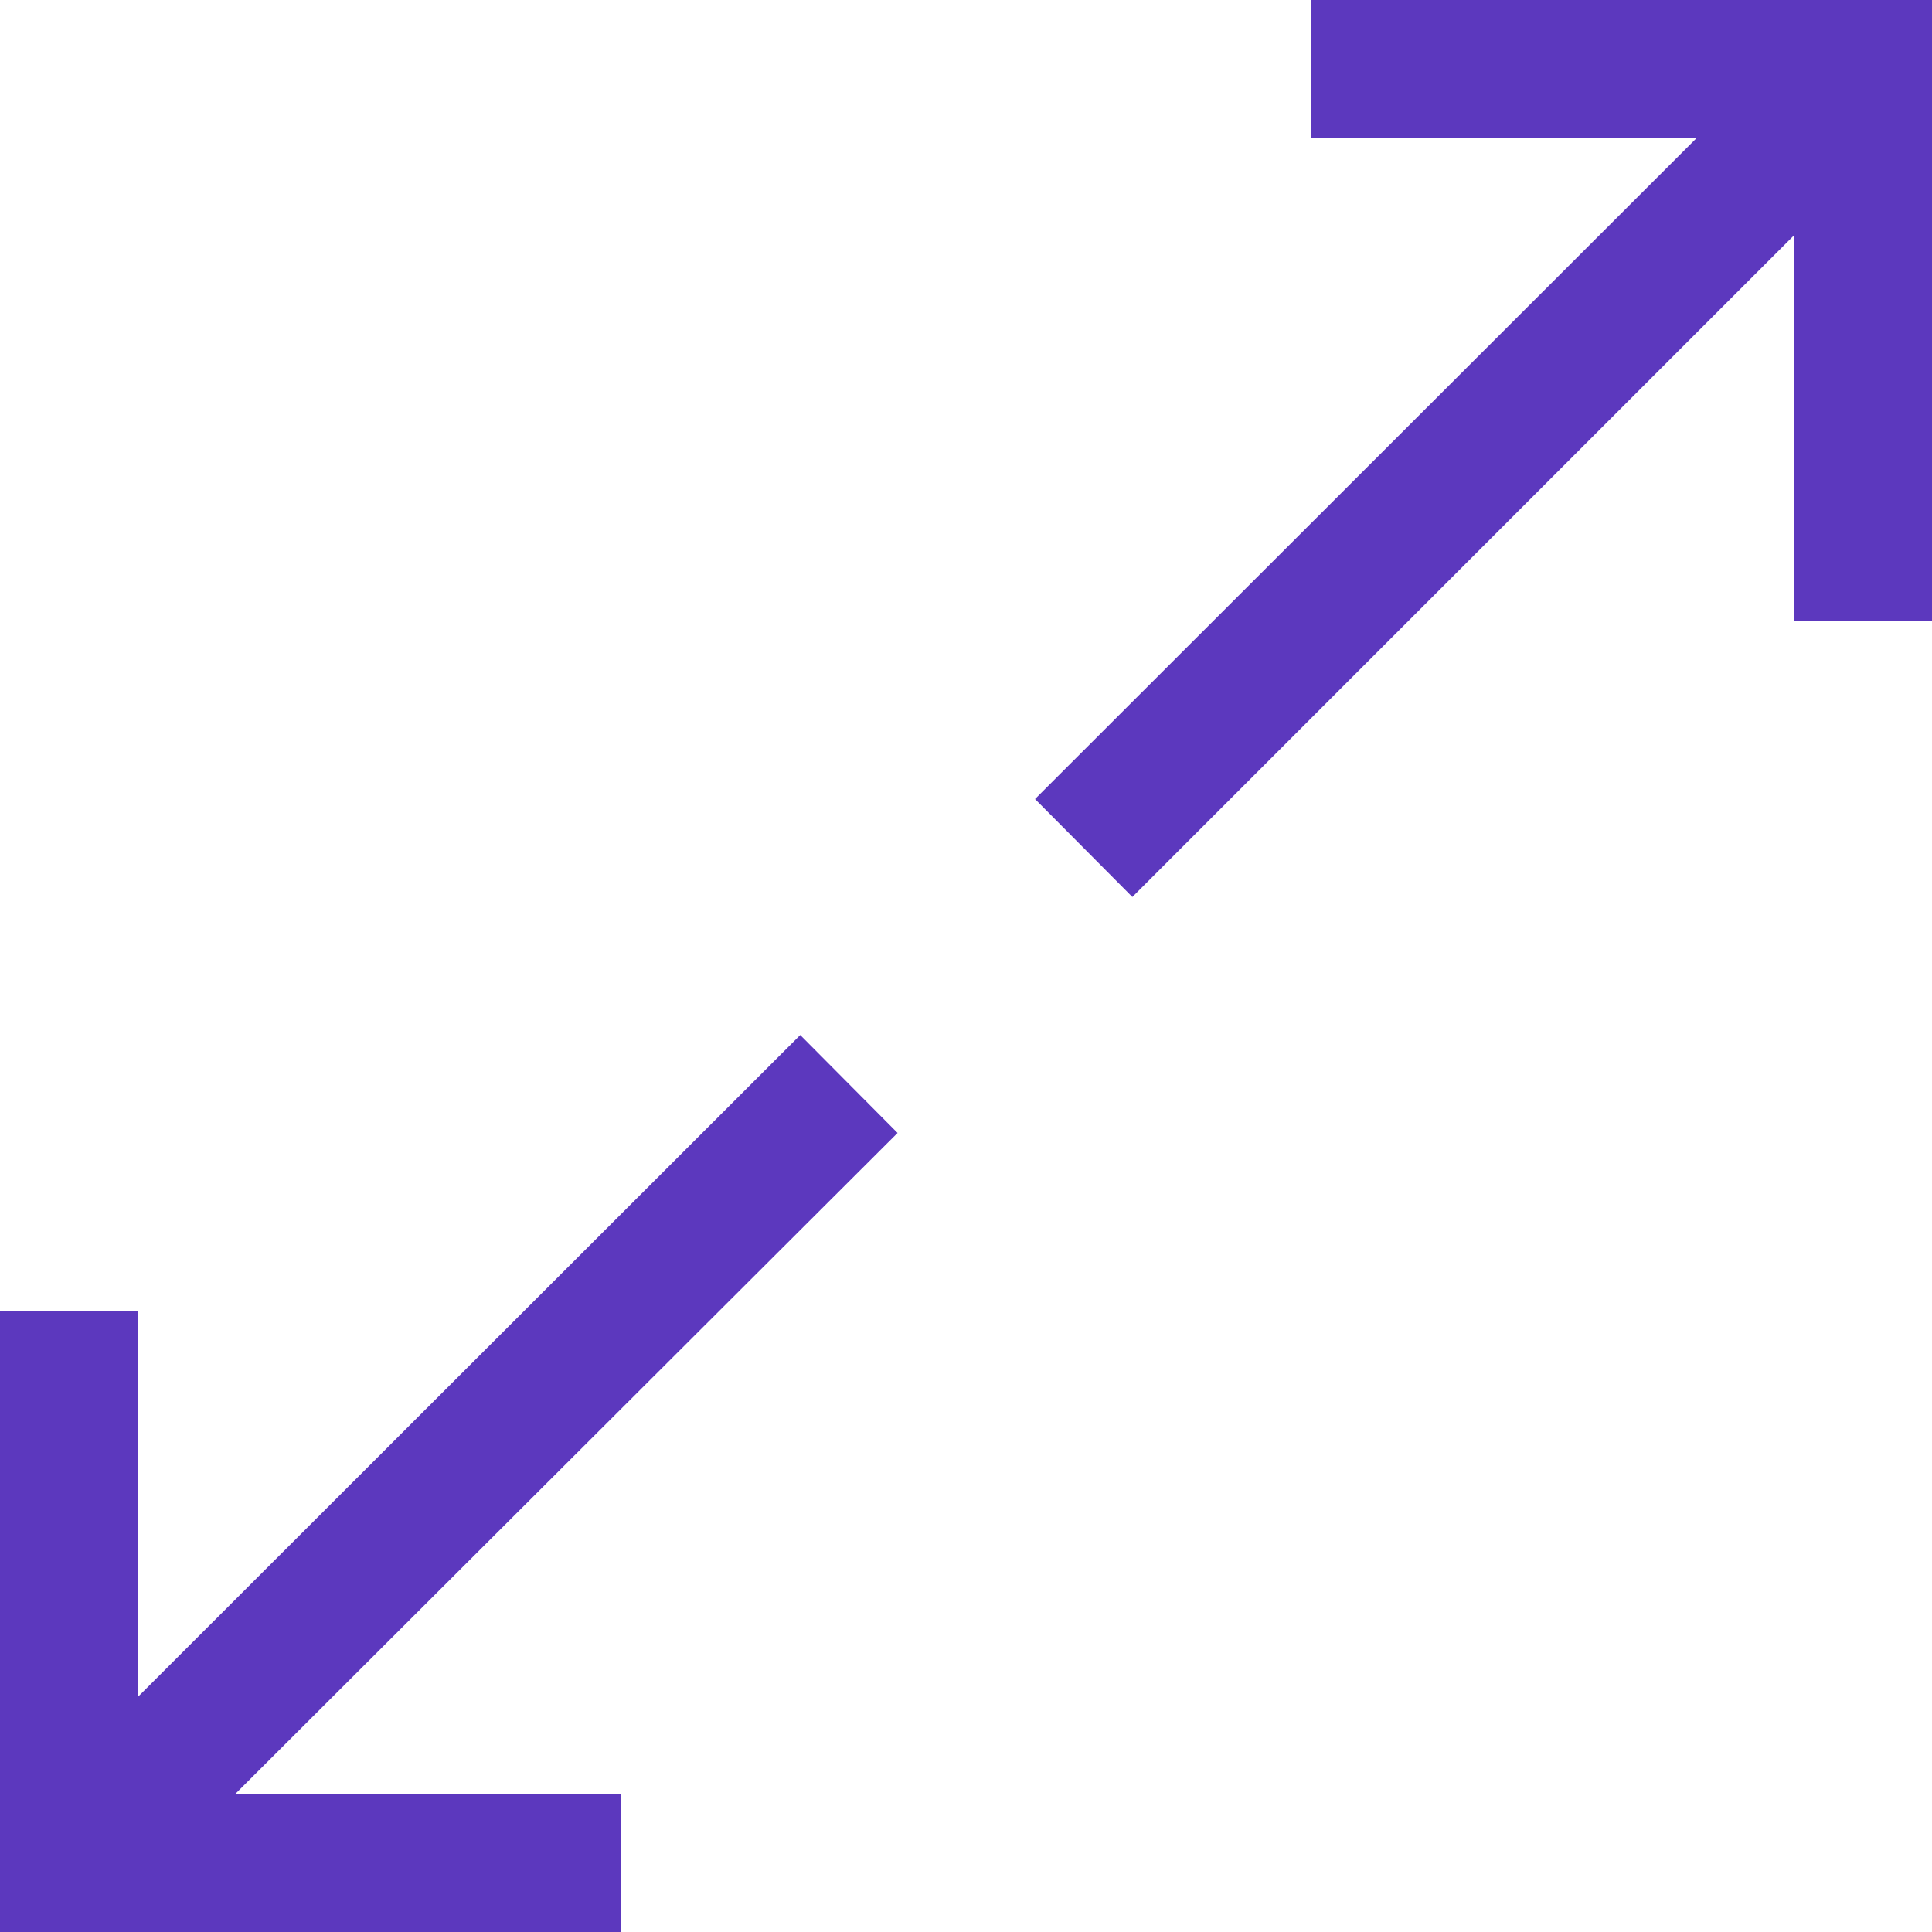<svg xmlns="http://www.w3.org/2000/svg" xmlns:xlink="http://www.w3.org/1999/xlink" width="16.236" height="16.236" viewBox="0 0 16.236 16.236"><defs><style>.a{fill:#fff;}.b{clip-path:url(#a);}.c{fill:#5c38be;fill-rule:evenodd;}</style><clipPath id="a"><path class="a" d="M144.5-33.5h16.236v16.236H144.5Z" transform="translate(-144.5 33.5)"/></clipPath></defs><g class="b"><g transform="translate(0 0)"><path class="c" d="M12.374,1.357v1.16h3.241L10.055,8.072l.818.823,5.561-5.561V6.576h1.16V1.357ZM8.9,10.878l-.818-.823L2.517,15.616V12.374H1.357v5.219H6.576v-1.16H3.334Z" transform="translate(-1.357 -1.357)"/></g></g></svg>